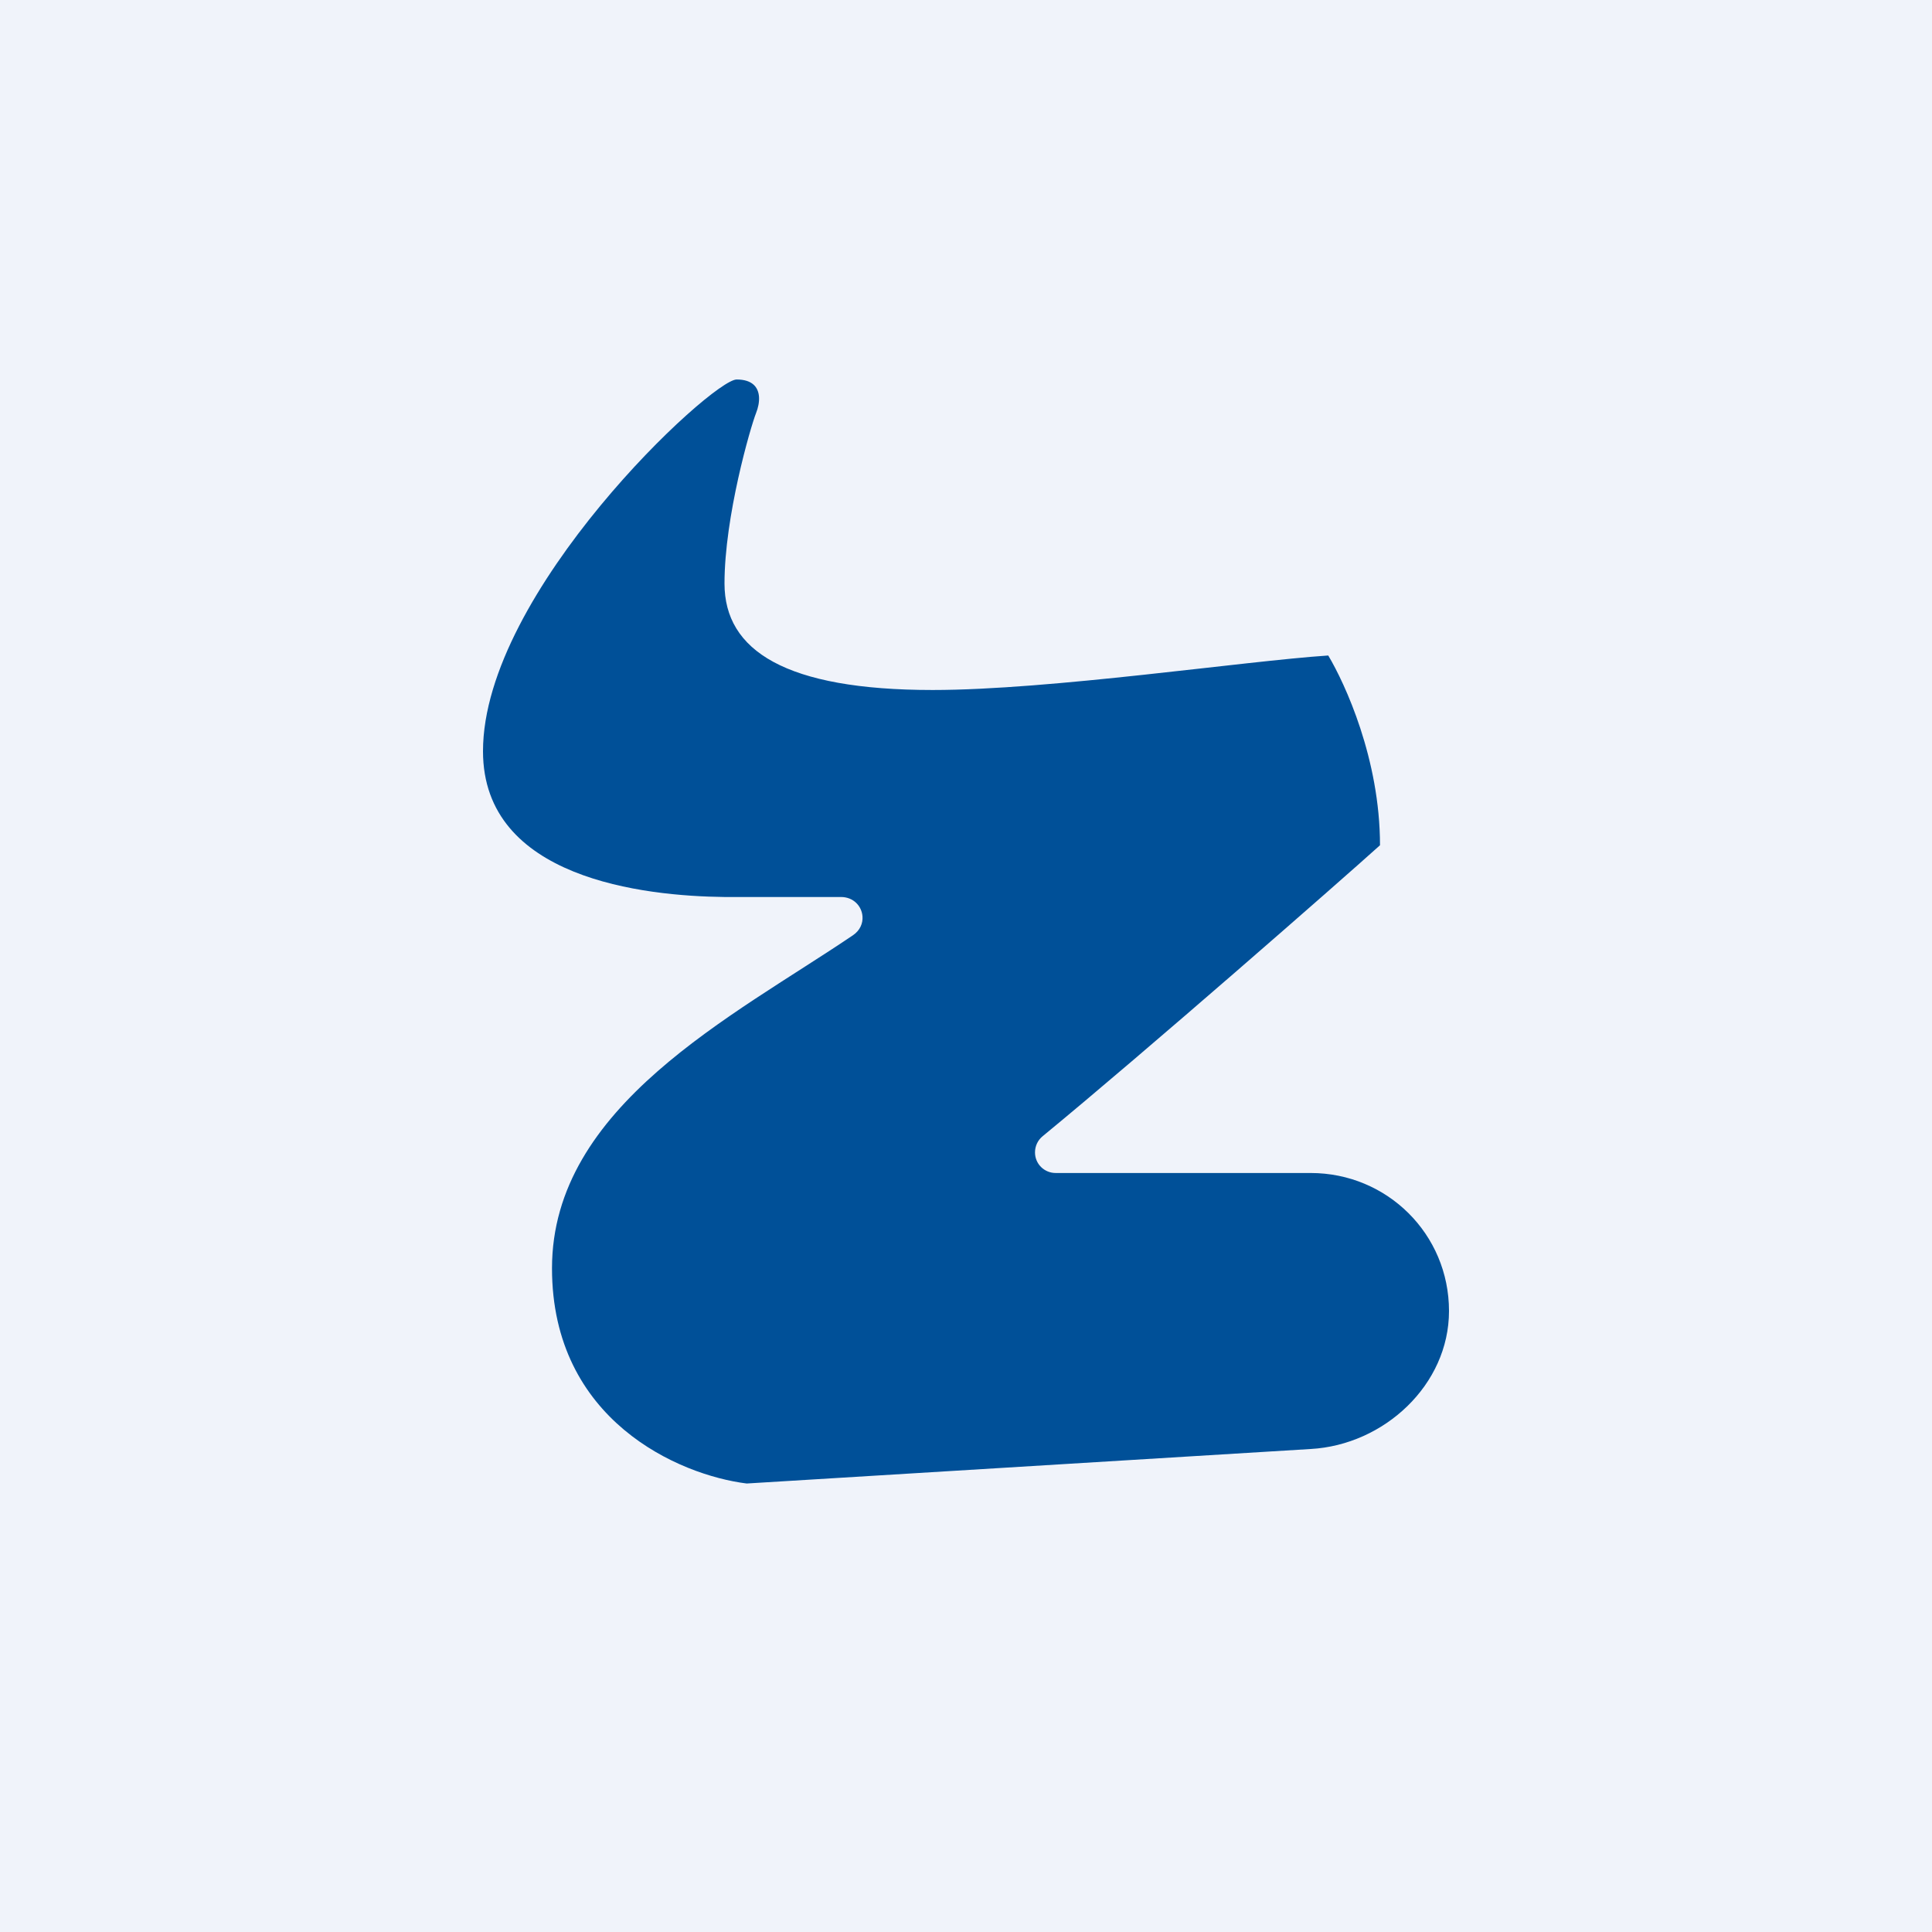 <svg width="56" height="56" viewBox="0 0 56 56" fill="none" xmlns="http://www.w3.org/2000/svg">
<rect width="56" height="56" fill="#F0F3FA"/>
<path d="M37.99 34H30.6C30.269 34 30 33.737 30 33.403C30 33.222 30.079 33.051 30.219 32.936C33.22 30.468 38.807 25.575 40 24.5C40 22 38.983 19.81 38.5 19C36.059 19.162 30.446 20 27.035 20C22.77 20 21 18.858 21 16.914C21 14.97 21.755 12.377 21.915 11.972C21.974 11.825 22.011 11.655 22 11.5C21.98 11.229 21.812 11 21.352 11C20.628 11 14 17.157 14 21.775C14 25.469 18.667 25.973 21 26H24.376C24.745 26 24.98 26.272 25 26.564C25.014 26.762 24.93 26.97 24.722 27.11C21.246 29.462 16 32.058 16 36.762C16 41.169 19.686 42.757 21.644 43L37.99 42C40.115 41.882 42 40.143 42 38C42 35.77 40.205 34 37.99 34Z" fill="#005098"/>
</svg>
